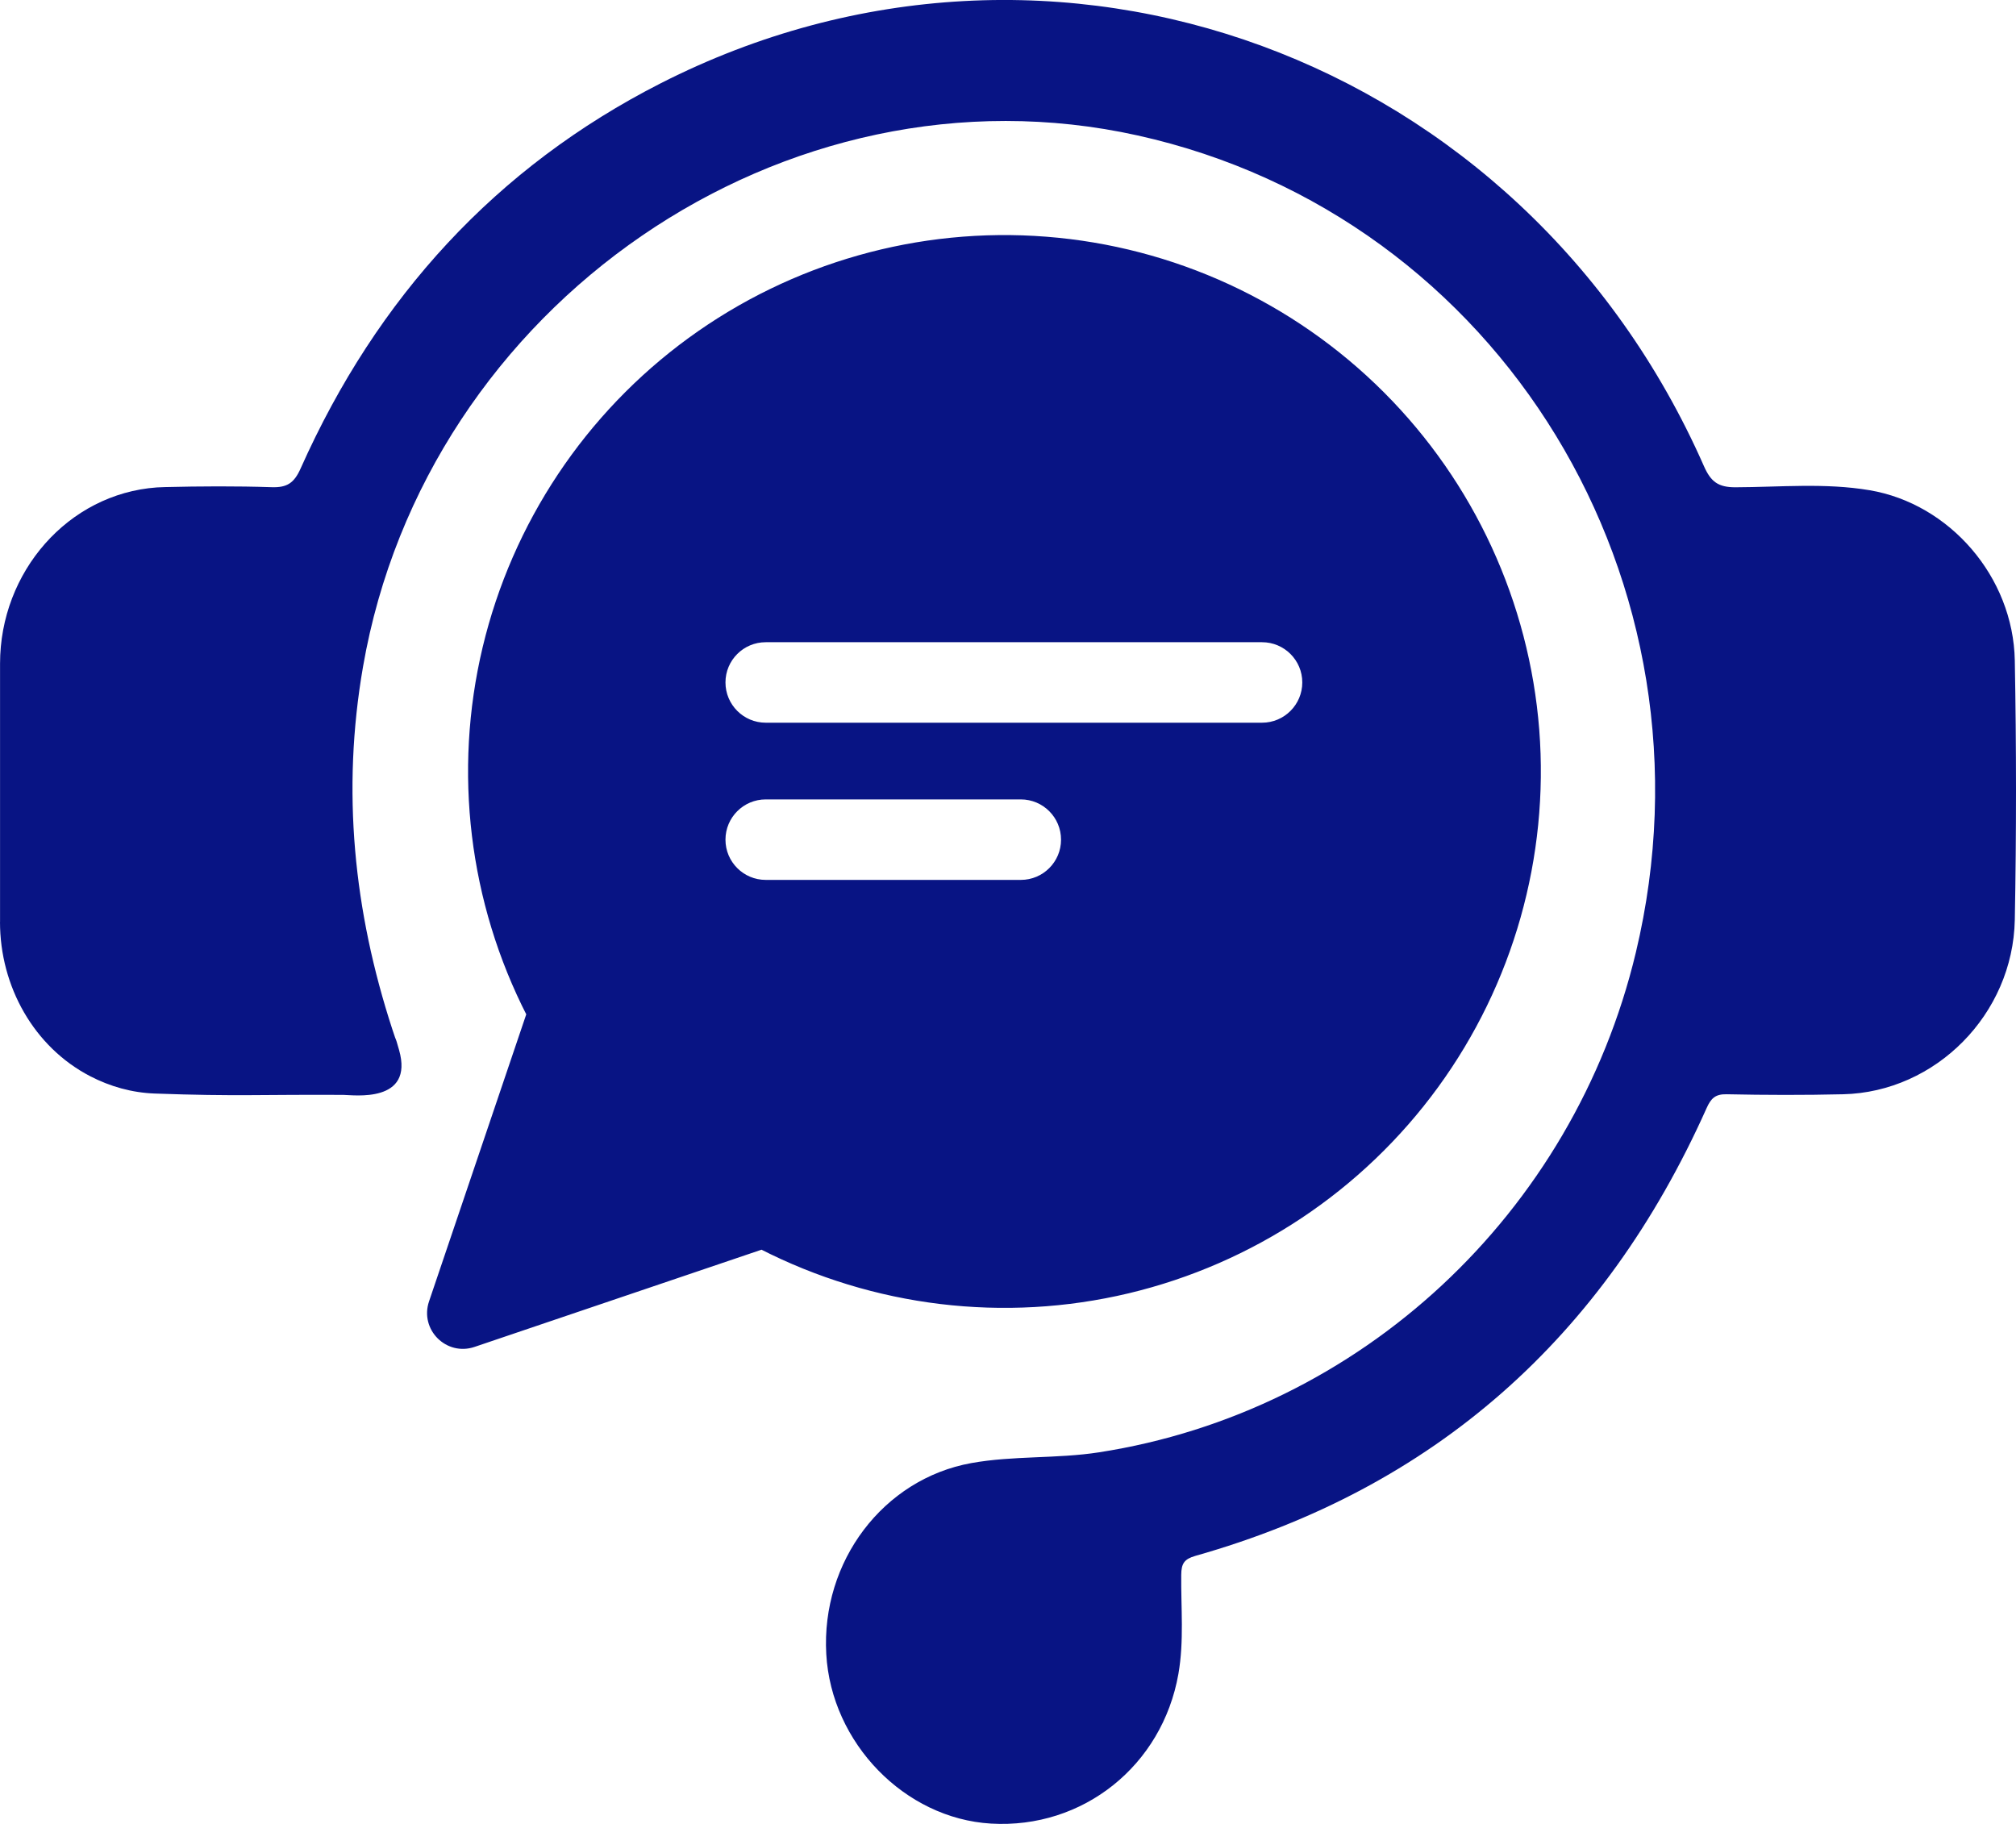 <svg width="42" height="38" viewBox="0 0 42 38" fill="none" xmlns="http://www.w3.org/2000/svg">
<path d="M0 19.208C0 20.551 0.707 21.813 1.877 22.421C2.293 22.637 2.749 22.766 3.225 22.783C4.937 22.845 5.438 22.801 7.153 22.811C7.356 22.812 8.635 22.996 8.313 21.872C8.205 21.496 8.296 21.822 8.175 21.449C7.369 18.981 7.115 16.474 7.563 13.89C8.875 6.336 16.359 1.194 23.701 2.822C31.258 4.498 35.921 12.146 34.08 19.845C32.778 25.291 28.339 29.413 22.896 30.258C22.011 30.395 21.114 30.324 20.236 30.482C18.401 30.814 17.105 32.531 17.214 34.462C17.318 36.313 18.848 37.887 20.645 37.993C22.563 38.107 24.214 36.785 24.55 34.875C24.67 34.189 24.602 33.499 24.609 32.812C24.611 32.575 24.671 32.482 24.905 32.415C29.87 31.008 33.41 27.882 35.554 23.087C35.646 22.881 35.738 22.793 35.971 22.798C36.78 22.815 37.59 22.817 38.399 22.798C40.324 22.753 41.937 21.134 41.975 19.163C42.009 17.363 42.008 15.561 41.975 13.76C41.942 12.017 40.615 10.493 38.947 10.213C38.021 10.057 37.086 10.149 36.155 10.152C35.796 10.153 35.642 10.037 35.498 9.71C31.734 1.17 21.949 -2.433 13.763 1.736C10.339 3.481 7.854 6.195 6.264 9.758C6.126 10.069 5.975 10.161 5.658 10.15C4.918 10.126 4.176 10.13 3.436 10.148C3.38 10.149 3.324 10.152 3.267 10.155C1.415 10.289 0.001 11.92 0.001 13.826V19.209L0 19.208Z" fill="#081484"/>
<path d="M31.965 15.212C31.759 12.581 30.622 10.11 28.756 8.244C26.89 6.378 24.419 5.239 21.788 5.034C19.157 4.828 16.54 5.57 14.407 7.124C12.275 8.678 10.767 10.943 10.155 13.51C9.544 16.077 9.871 18.779 11.075 21.125L9.036 27.146C8.863 27.653 9.347 28.137 9.854 27.964L15.873 25.925C18.221 27.129 20.922 27.456 23.489 26.845C26.056 26.233 28.32 24.727 29.875 22.593C31.429 20.46 32.169 17.843 31.965 15.212ZM21.267 18.435H15.953C15.433 18.435 15.011 18.014 15.011 17.494C15.011 16.974 15.433 16.552 15.953 16.552H21.267C21.787 16.552 22.208 16.974 22.208 17.494C22.208 18.014 21.787 18.435 21.267 18.435ZM26.291 15.16H15.953C15.433 15.16 15.011 14.738 15.011 14.218C15.011 13.698 15.433 13.277 15.953 13.277H26.292C26.812 13.277 27.234 13.698 27.234 14.218C27.234 14.738 26.812 15.16 26.292 15.16H26.291Z" fill="#081484" stroke="#081484" stroke-width="0.206" stroke-linecap="round" stroke-linejoin="round"/>
</svg>
